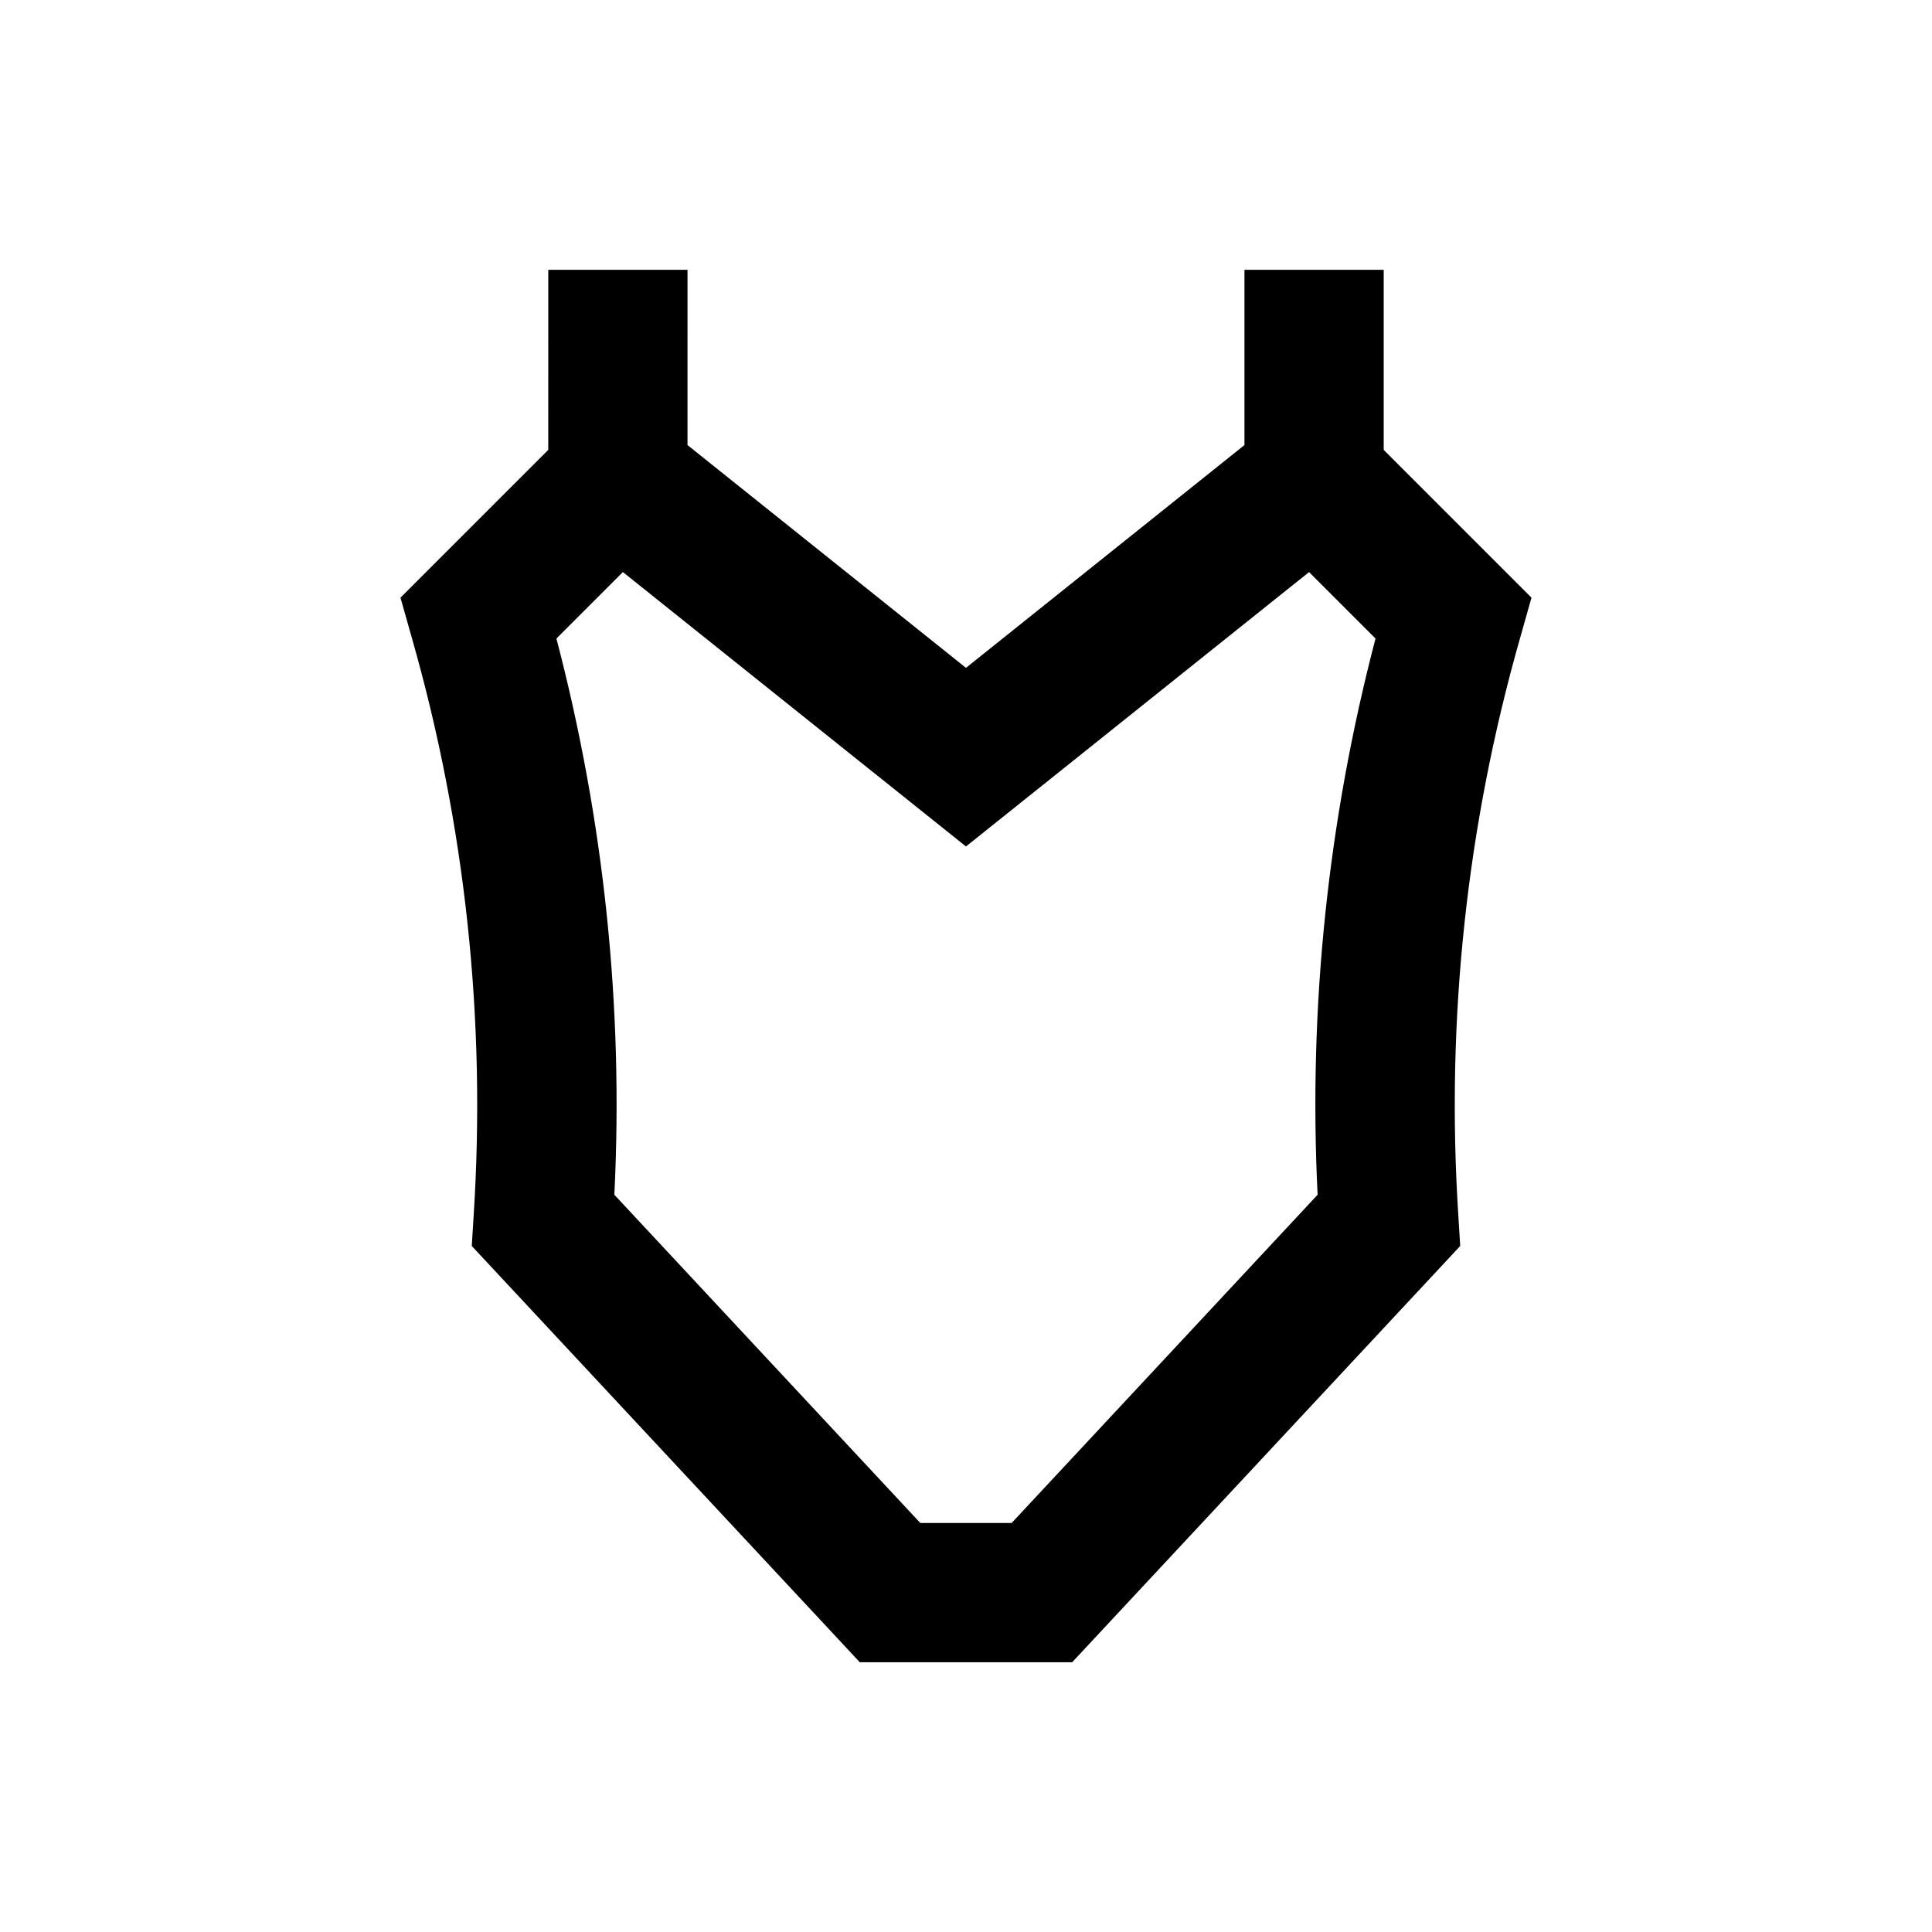 <?xml version="1.0" encoding="UTF-8"?>
<!-- Uploaded to: SVG Repo, www.svgrepo.com, Generator: SVG Repo Mixer Tools -->
<svg fill="#000000" width="800px" height="800px" version="1.1" viewBox="144 144 512 512" xmlns="http://www.w3.org/2000/svg">
 <path d="m549.86 302.39-39.164-39.164v-47.727h-36.902v46.445l-73.801 59.039-73.801-59.039 0.004-46.445h-36.898l-0.004 47.727-39.164 39.164 2.953 10.43c14.27 49.891 19.777 101.55 16.434 153.41l-0.492 7.969 102.83 110.31h56.285l102.83-110.31-0.492-7.969c-3.344-51.855 2.164-103.42 16.434-153.41zm-56.68 158.23-81.082 86.984h-24.207l-81.082-86.984c2.461-49.789-2.754-99.285-15.352-147.4l17.613-17.613 90.922 72.719 90.922-72.719 17.613 17.613c-12.594 48.117-17.809 97.613-15.348 147.4z"/>
</svg>